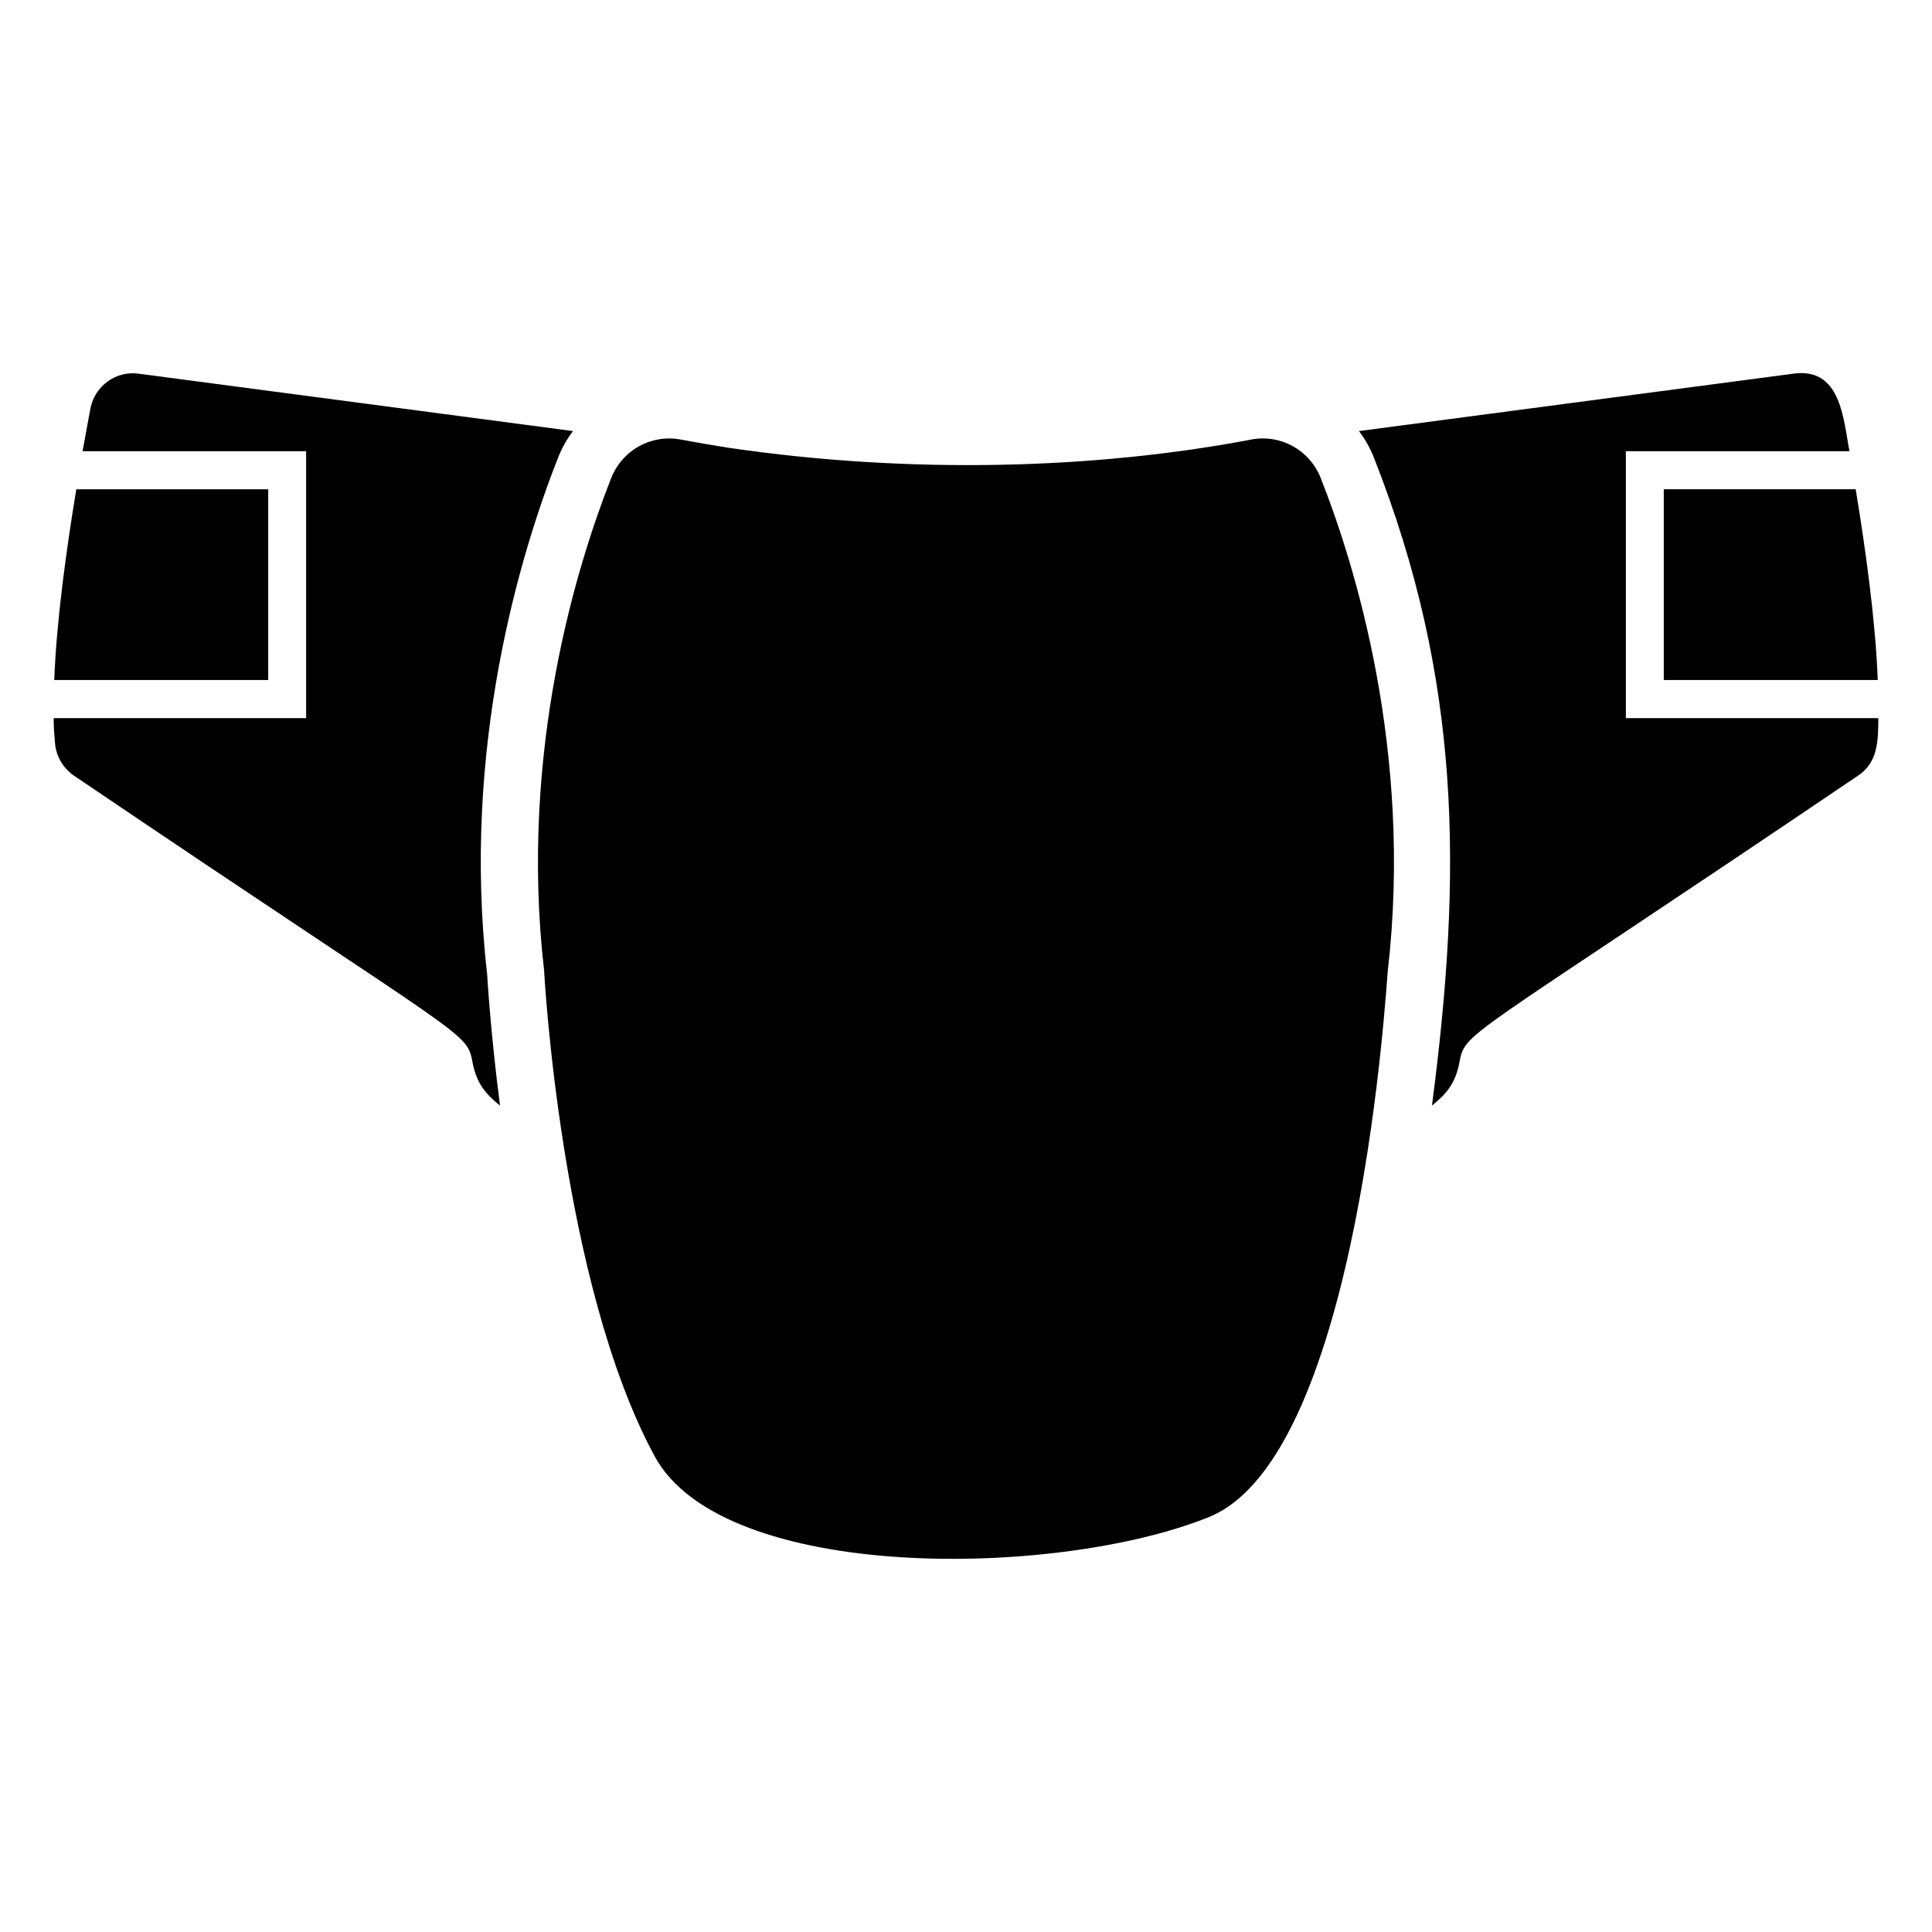 <?xml version="1.0" encoding="UTF-8"?>
<!-- Uploaded to: SVG Repo, www.svgrepo.com, Generator: SVG Repo Mixer Tools -->
<svg fill="#000000" width="800px" height="800px" version="1.1" viewBox="144 144 512 512" xmlns="http://www.w3.org/2000/svg">
 <g>
  <path d="m291.93 265.19c1.008-2.519 2.316-4.836 3.93-6.953l-115.17-15.215c-5.945-0.805-11.488 3.223-12.695 9.07-0.605 3.223-1.309 7.152-2.117 11.488h59.246v70.734h-66.906c0 2.519 0.203 4.836 0.402 7.055 0.402 3.324 2.215 6.246 4.938 8.16 107.23 72.57 103.98 67.328 105.8 76.68 1.145 5.074 3.394 7.773 7.152 10.781-2.519-19.445-3.324-33.555-3.426-34.965-6.844-59.953 8.875-111.55 18.848-136.84z"/>
  <path d="m215.08 273.66h-50.855c-2.625 15.84-5.246 34.812-5.852 50.551h56.707z"/>
  <path d="m574.87 334.31v-70.734h59.246c-1.629-8.762-2.32-22.25-14.812-20.555l-115.17 15.215c1.613 2.117 2.922 4.434 3.93 6.953 23.203 58.824 23.527 109.84 15.418 171.8 3.809-3.047 6.008-5.707 7.152-10.781 1.82-9.324-1.512-4.047 105.8-76.68 5.062-3.438 5.34-8.68 5.34-15.215z"/>
  <path d="m584.92 324.21h56.707c-0.605-15.738-3.231-34.711-5.852-50.551h-50.855z"/>
  <path d="m475.57 260.49c-40.852 7.777-89.953 9.324-138.54 2.164-4.394-0.691-8.641-1.41-12.613-2.164-7.82-1.488-15.512 2.793-18.438 10.195-8.926 22.602-24.48 72.184-17.789 130.5 0 0 4.356 82.711 29.316 128.76 18.113 33.41 106.19 32.484 146.84 16.105 40.418-16.293 47.164-143.86 47.445-144.87 6.691-58.32-8.863-107.91-17.789-130.5-2.922-7.402-10.613-11.684-18.434-10.195z"/>
 </g>
</svg>